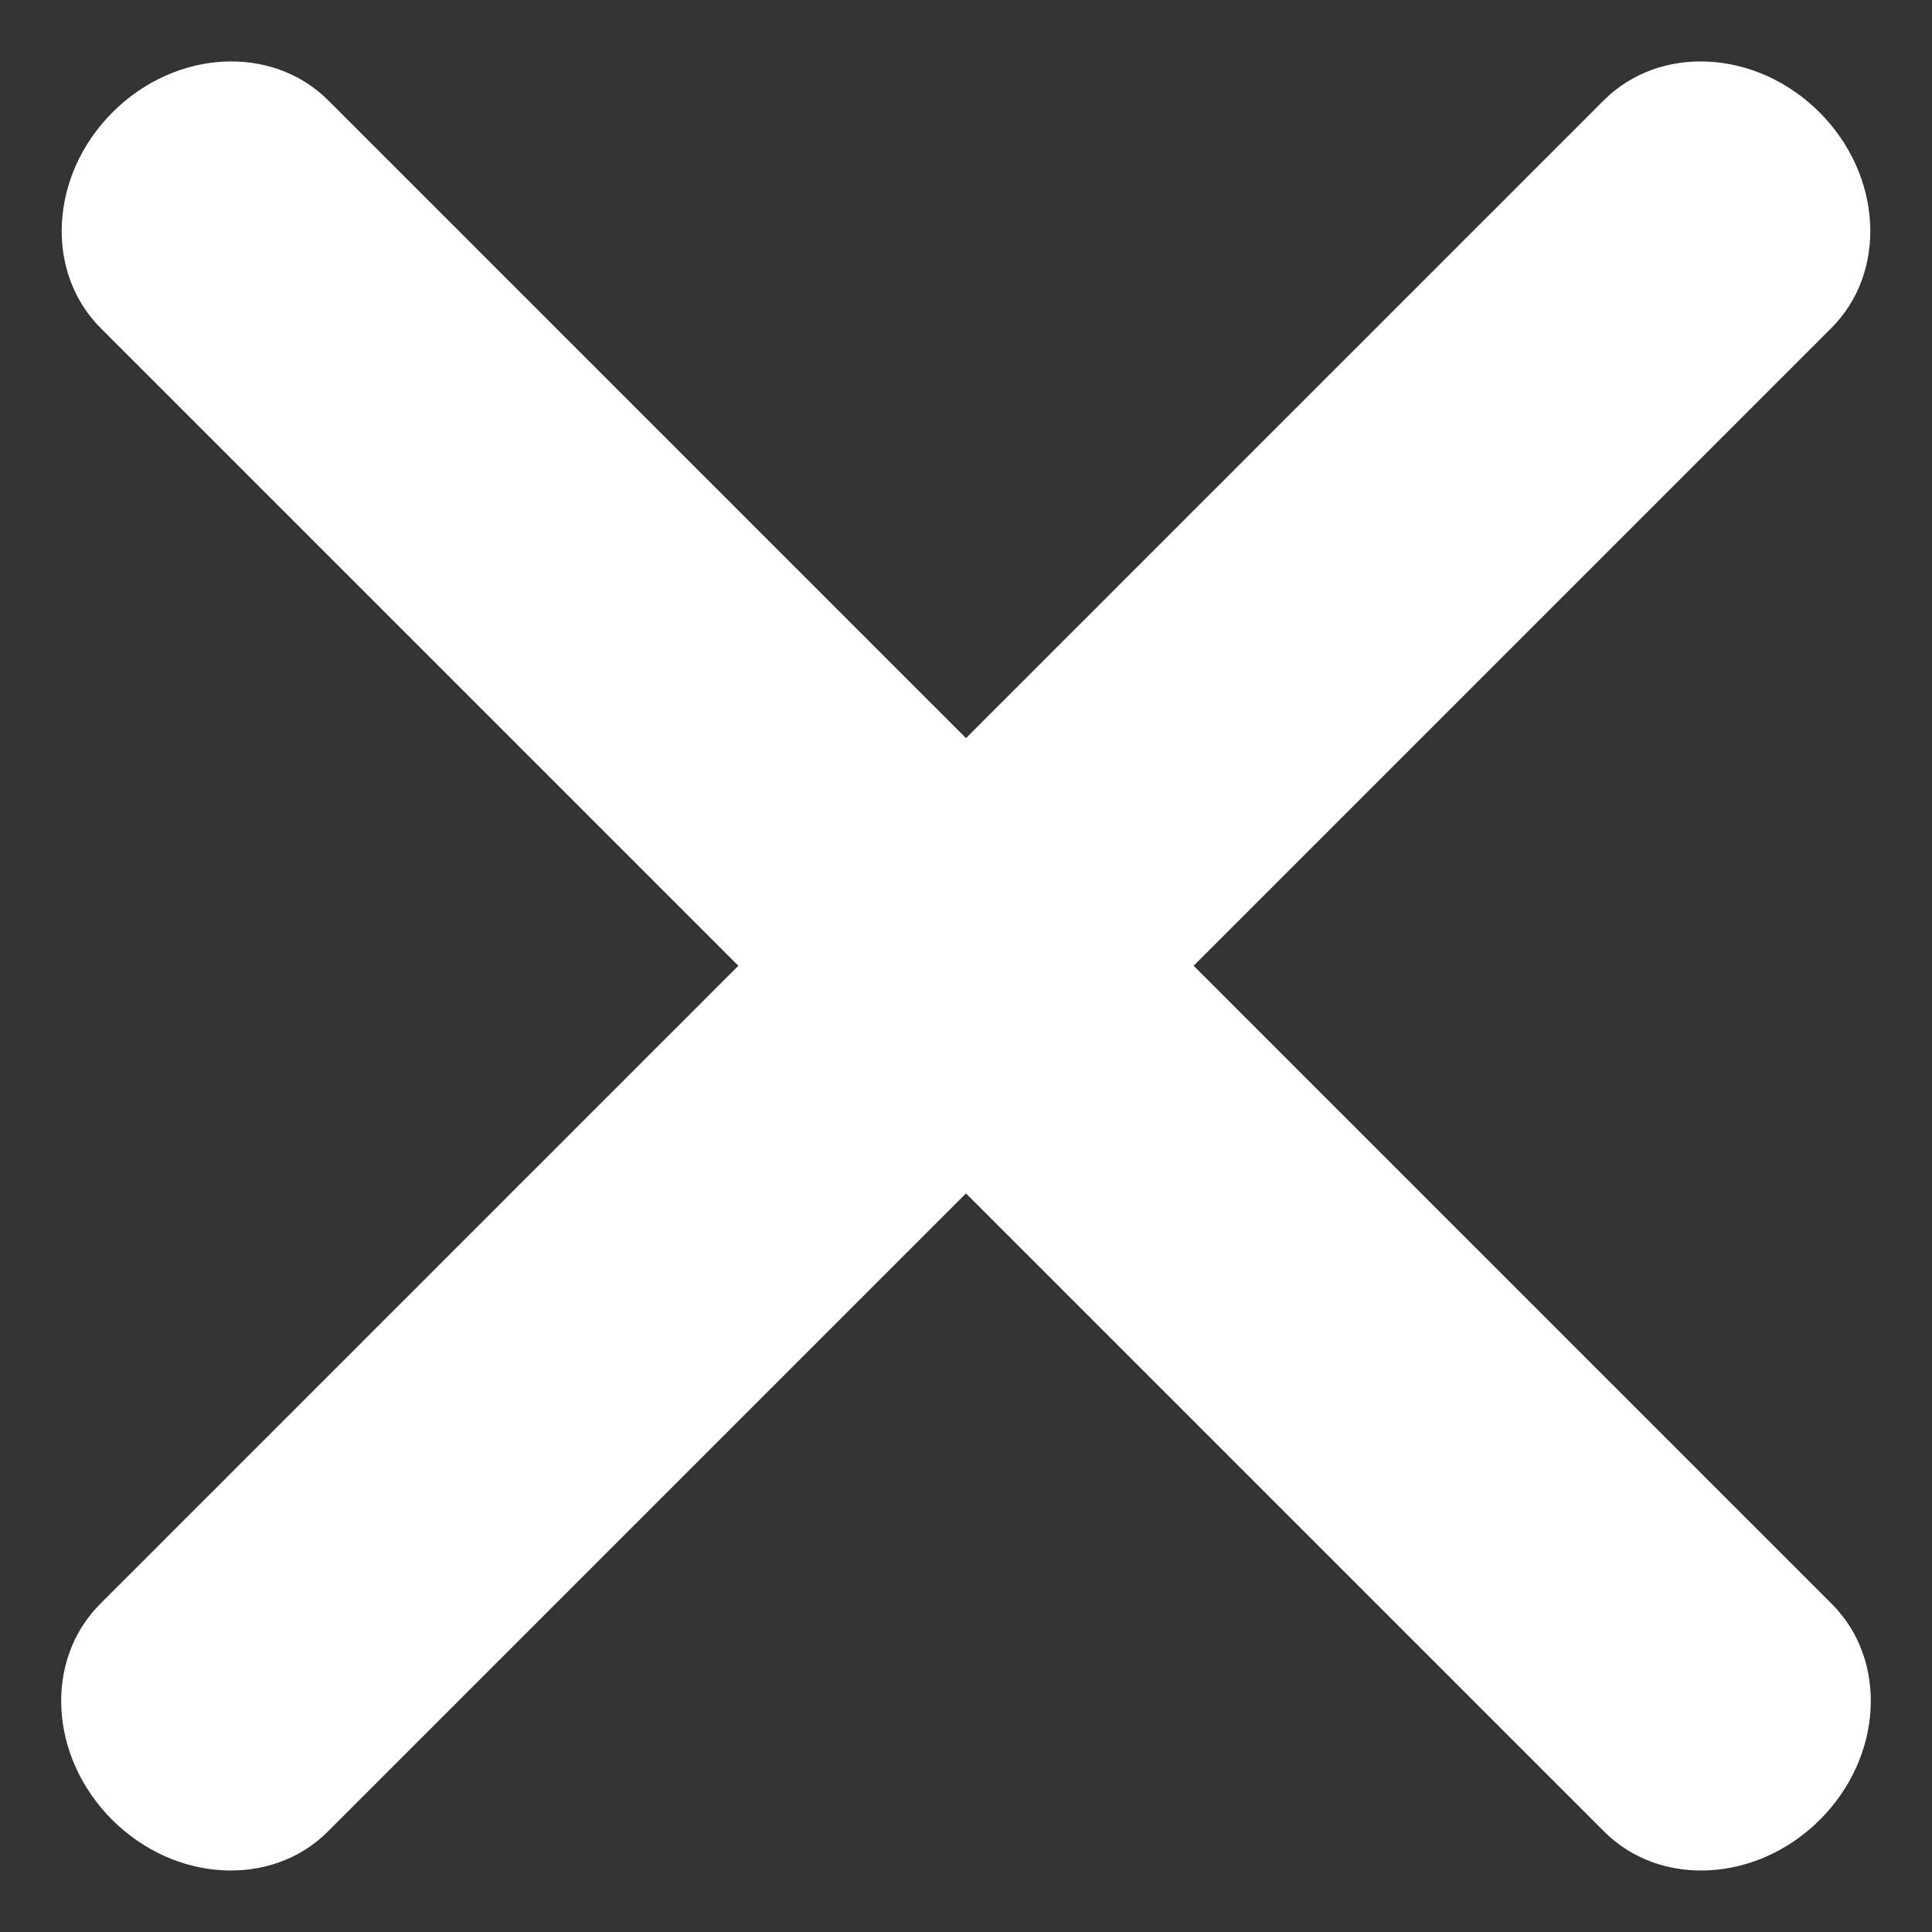 <svg height="24" viewBox="0 0 24 24" width="24" xmlns="http://www.w3.org/2000/svg"><rect x="0" y="0" width="24" height="24" fill="#333333" stroke="none"/><g fill="#fff" transform="translate(-1 -1)"><path d="m-.209 15h26.418c.989 0 1.791-.896 1.791-2s-.801-2-1.791-2h-26.418c-.99 0-1.791.896-1.791 2s.803 2 1.791 2z" transform="matrix(.707 -.707 .707 .707 -5.385 13)"/><path d="m-.209 15h26.418c.989 0 1.791-.896 1.791-2s-.801-2-1.791-2h-26.418c-.99 0-1.791.896-1.791 2s.803 2 1.791 2z" transform="matrix(-.707 -.707 -.707 .707 31.385 13)"/></g></svg>
